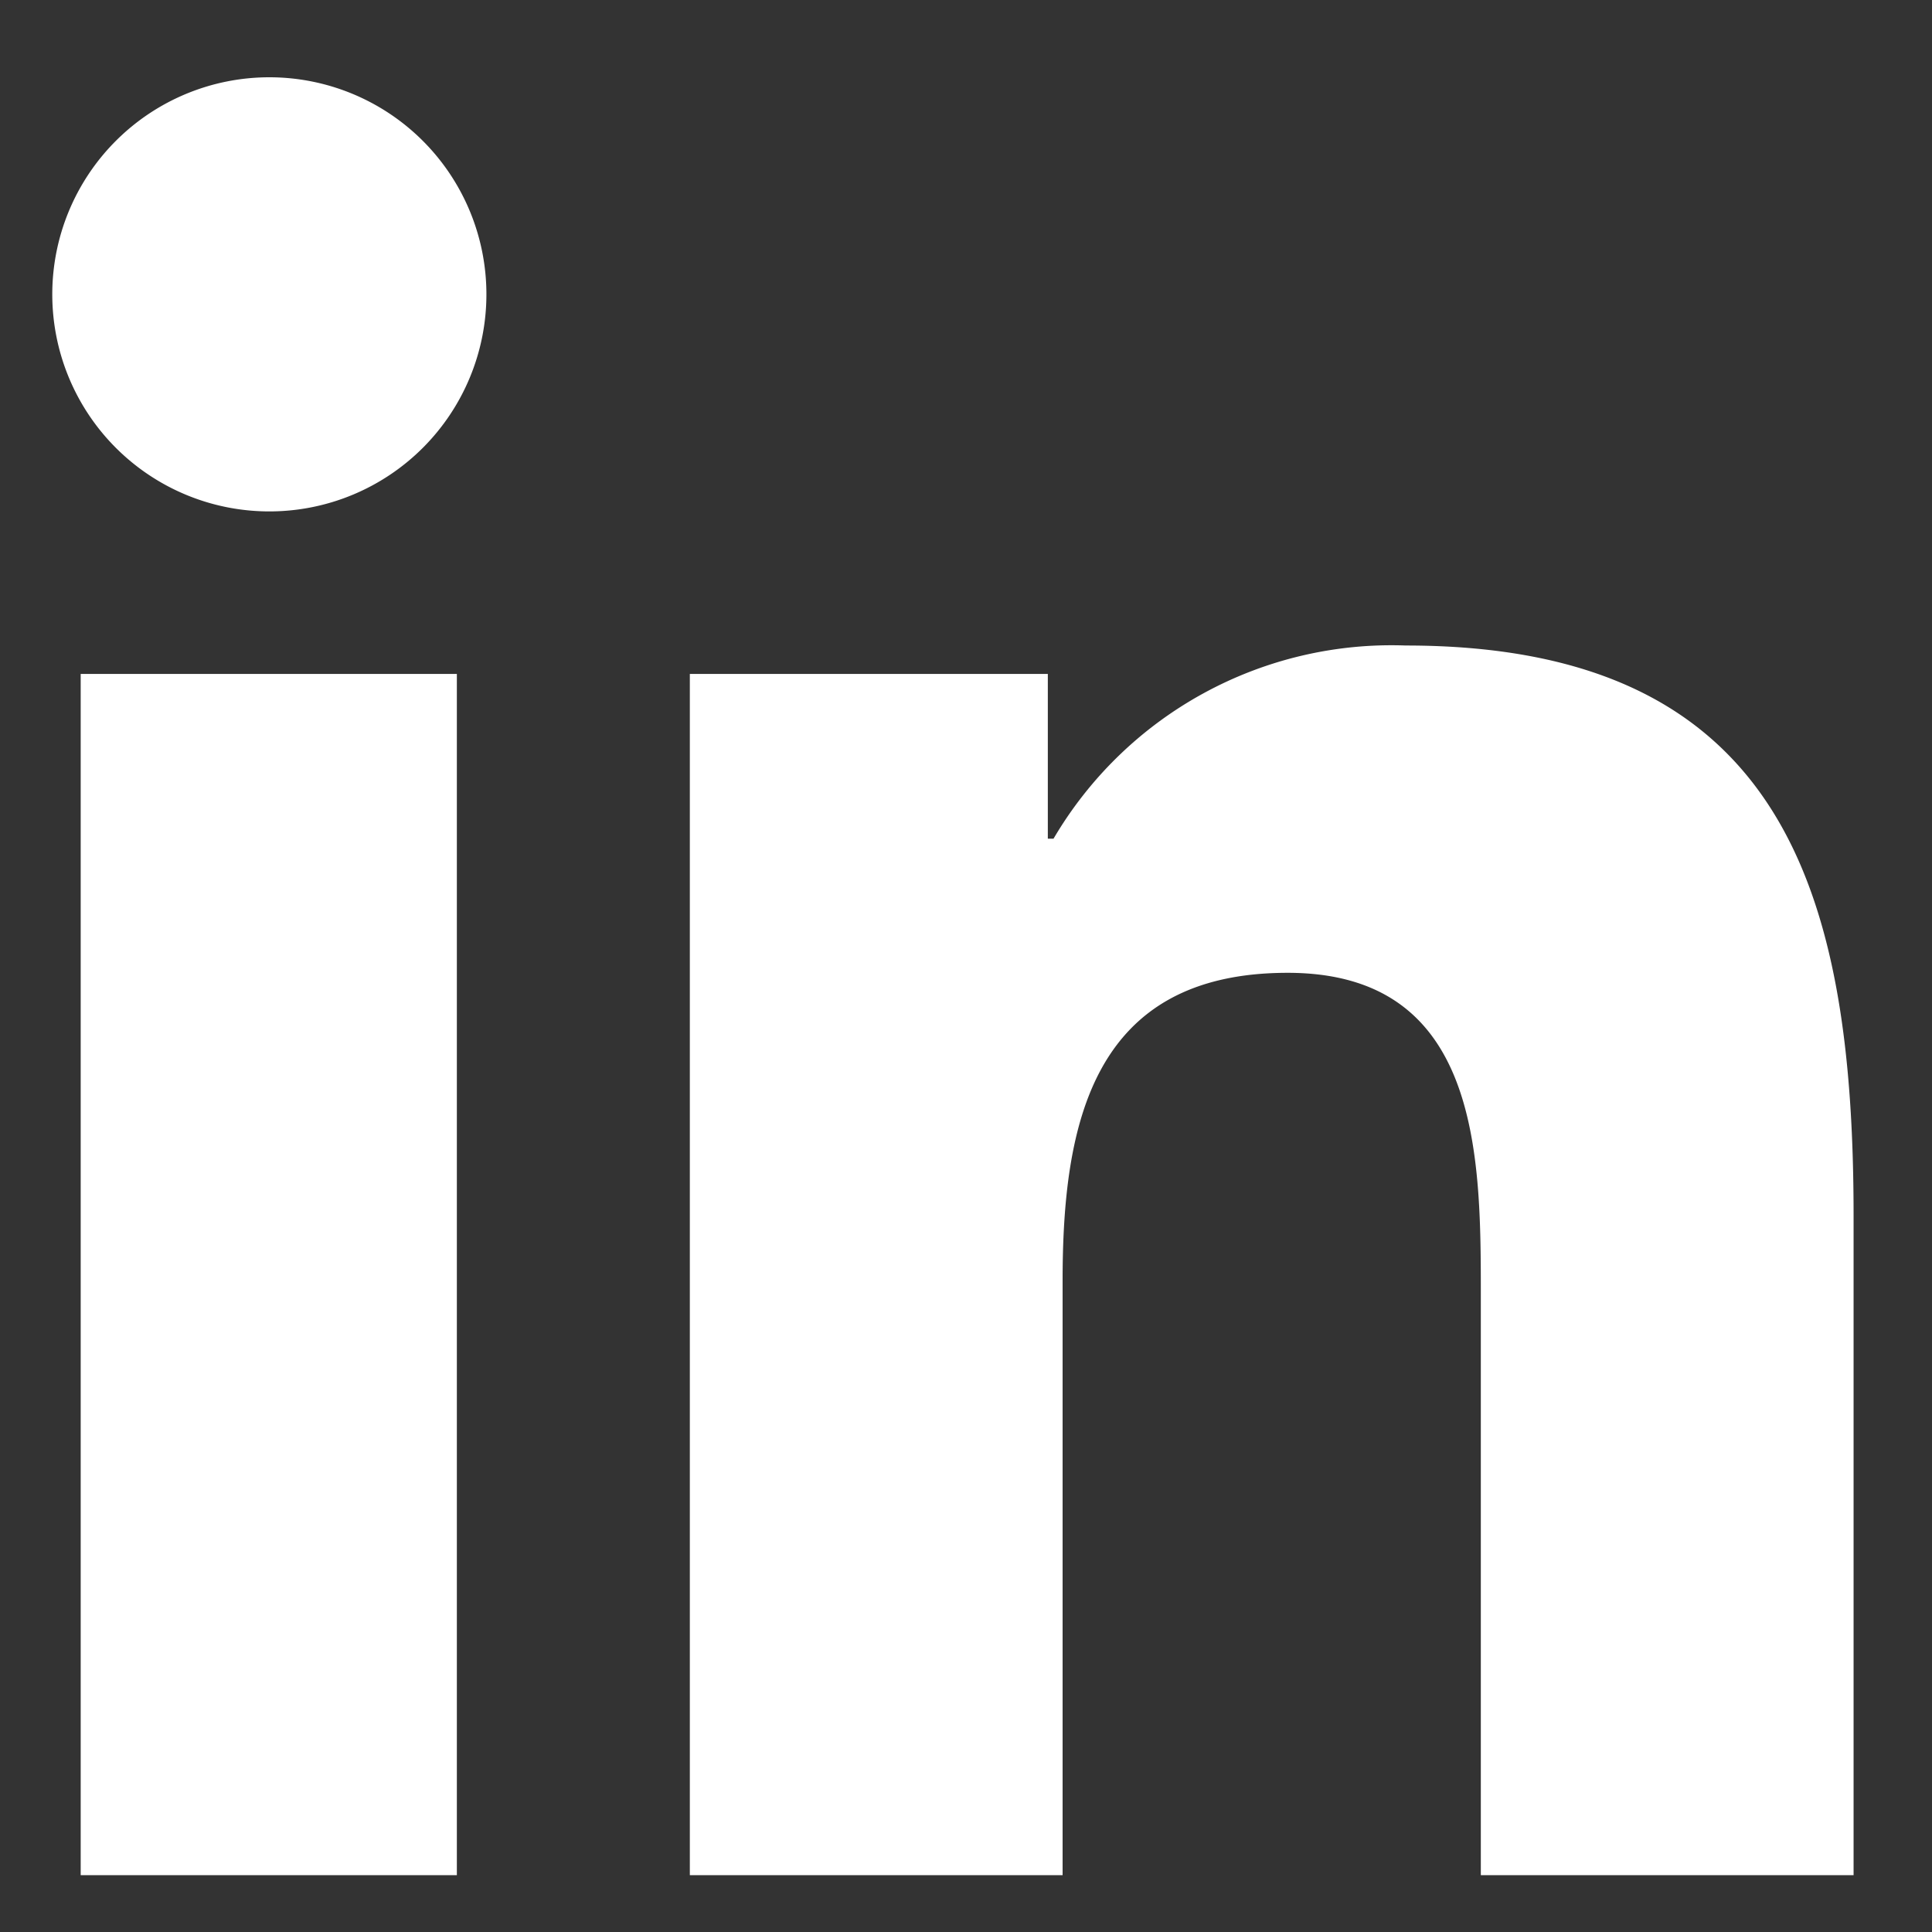 <svg class="social-link__icon social-link__icon--linkedin d-block" xmlns="http://www.w3.org/2000/svg" viewBox="0 0 17 17">
                    <rect x="0" y="0" width="17" height="17" fill="#333333" stroke="none"/>
                    <title>Icon Linkedin</title>
                    <path fill="#fff" d="M2.37.68a1.9 1.9 0 1 1 0 3.82 1.9 1.9 0 0 1 0-3.82zM.72 16.5h3.3V5.93H.71V16.5zM6.07 5.93h3.15v1.45h.05a3.45 3.45 0 0 1 3.1-1.7c3.33 0 3.94 2.18 3.94 5.02v5.8h-3.28v-5.14c0-1.22-.02-2.8-1.7-2.8-1.72 0-1.98 1.33-1.98 2.71v5.23H6.07V5.93z"></path>
</svg>